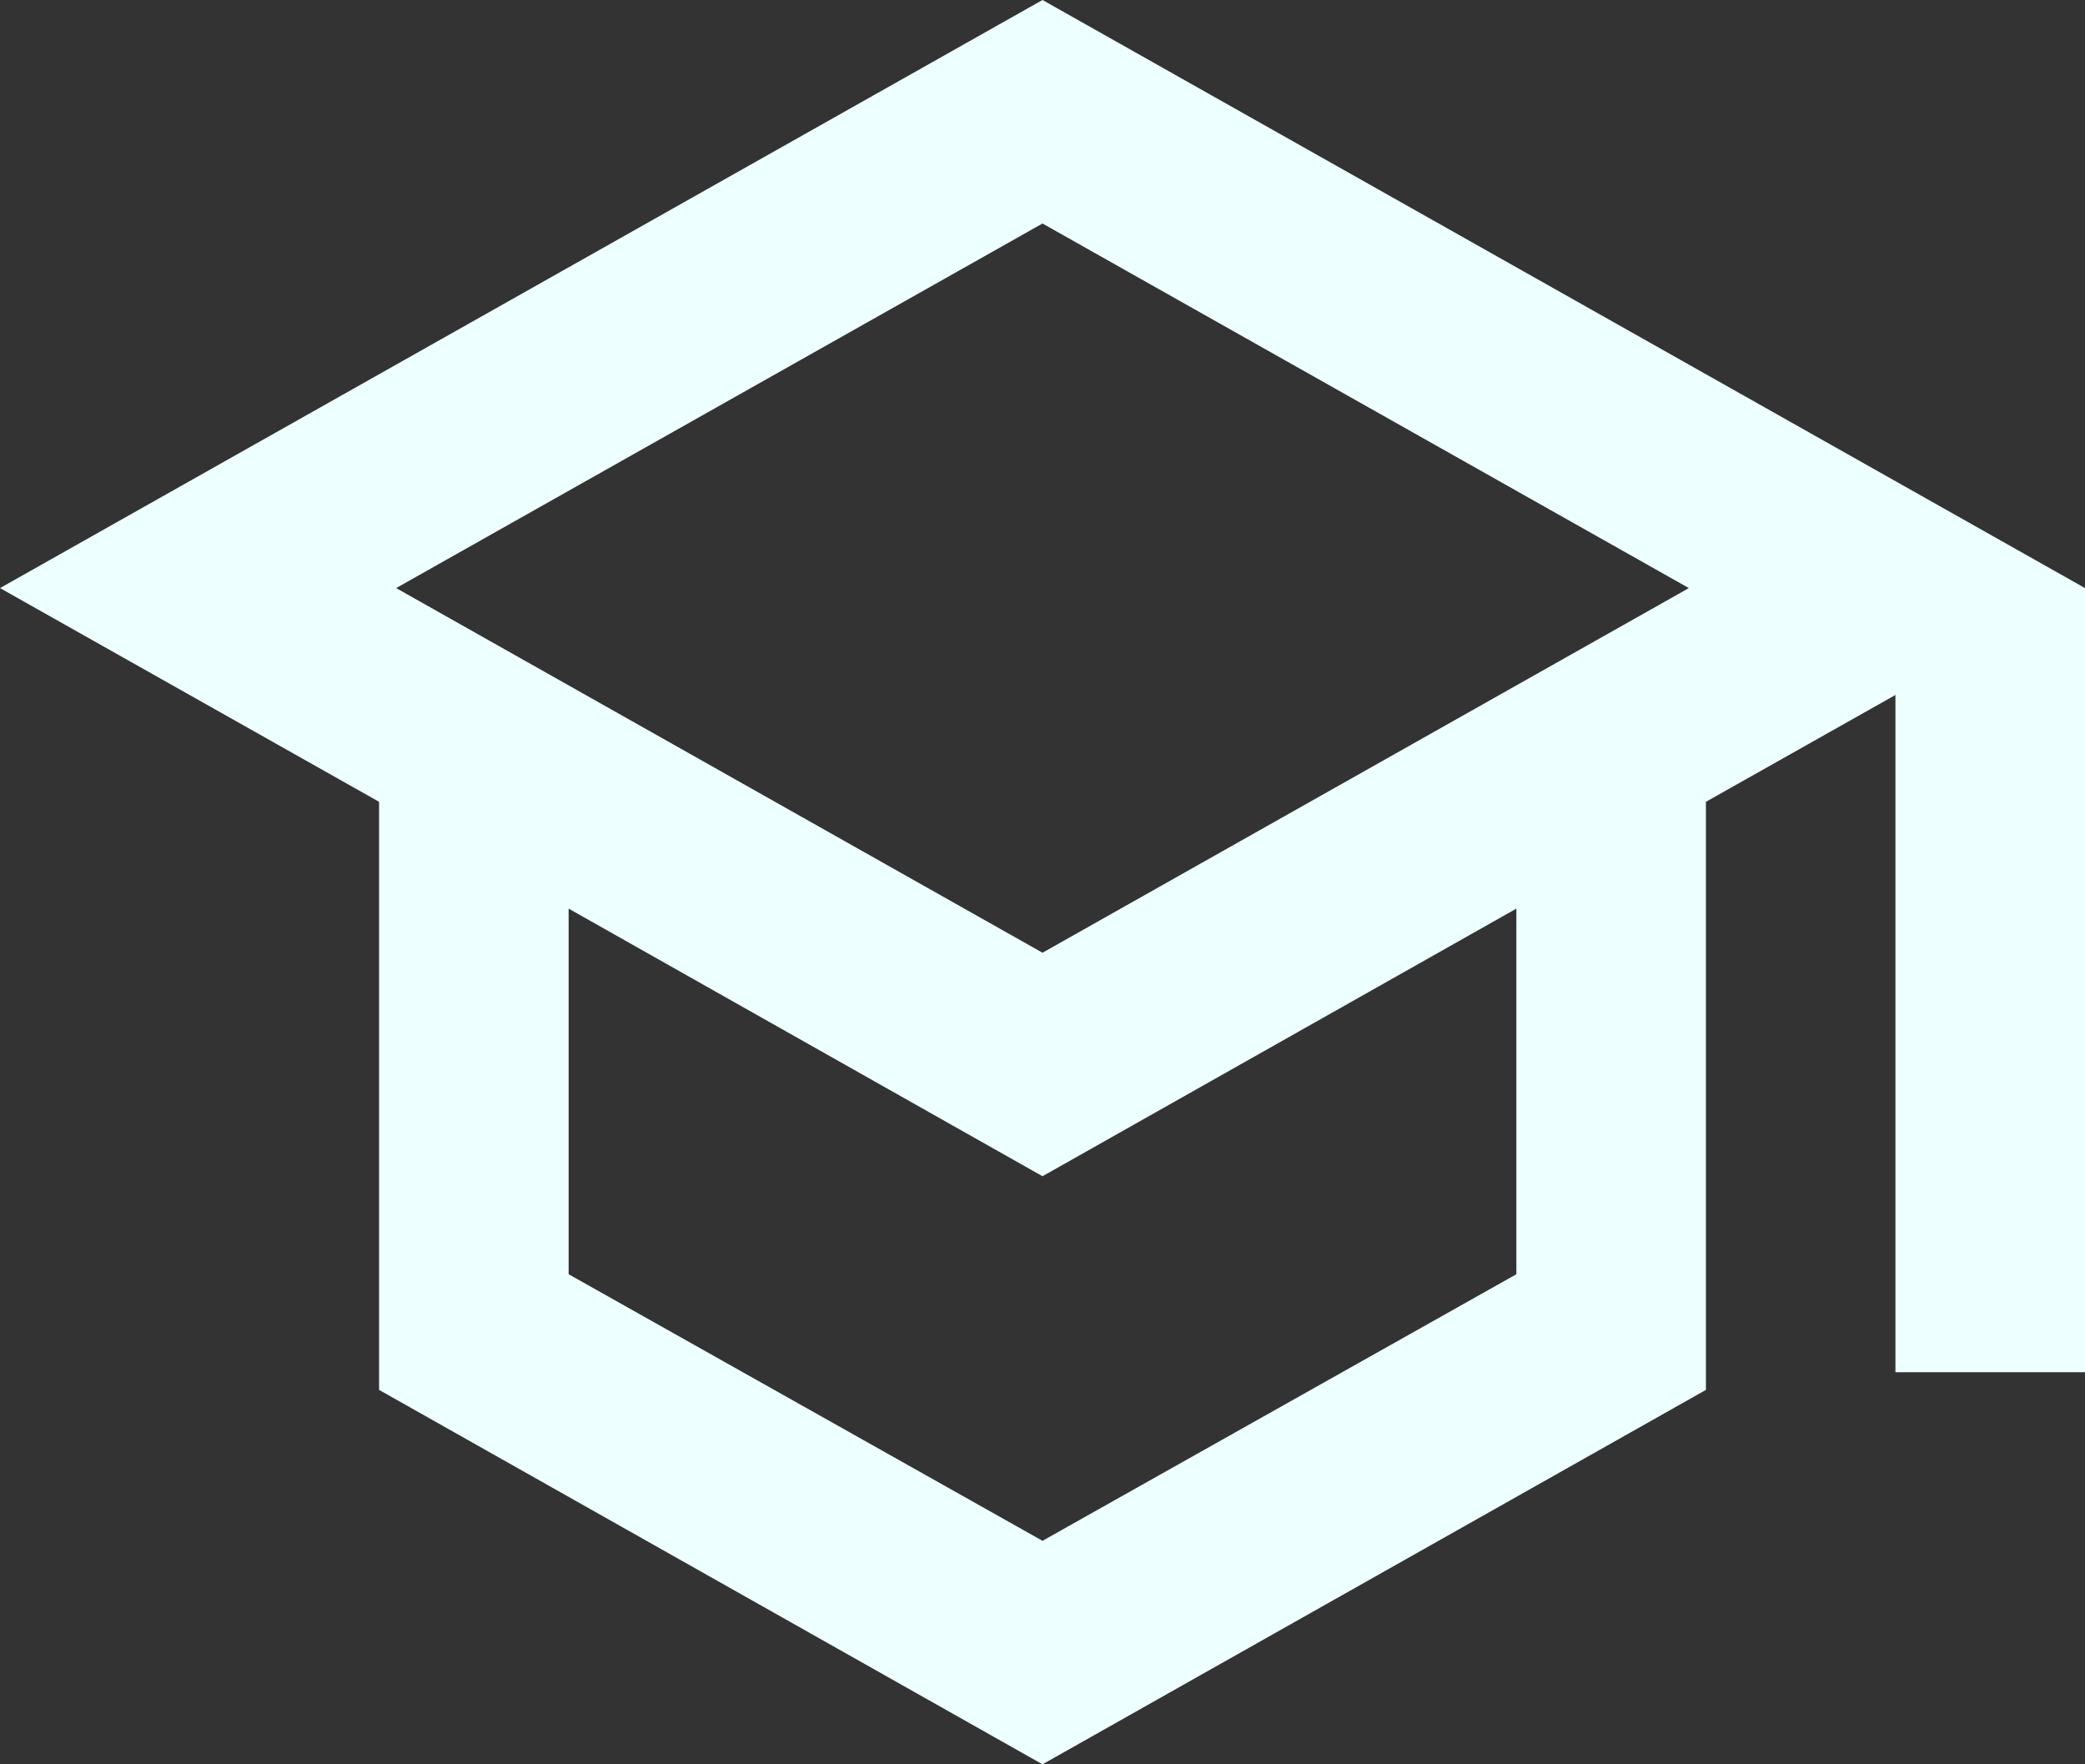 <svg width="26" height="22" viewBox="0 0 26 22" fill="none" xmlns="http://www.w3.org/2000/svg">
<rect x="0" y="0" width="26" height="22" fill="#333333" stroke="none"/>
<path d="M13 0L0 7.333L4.727 9.998V17.331L13 22L21.273 17.331V9.998L23.636 8.666V17.111H26V7.333L13 0ZM21.06 7.333L13 11.88L4.94 7.333L13 2.787L21.06 7.333ZM18.909 15.889L13 19.213L7.091 15.889V11.33L13 14.667L18.909 11.33V15.889Z" fill="#EDFFFF"/>
</svg>
